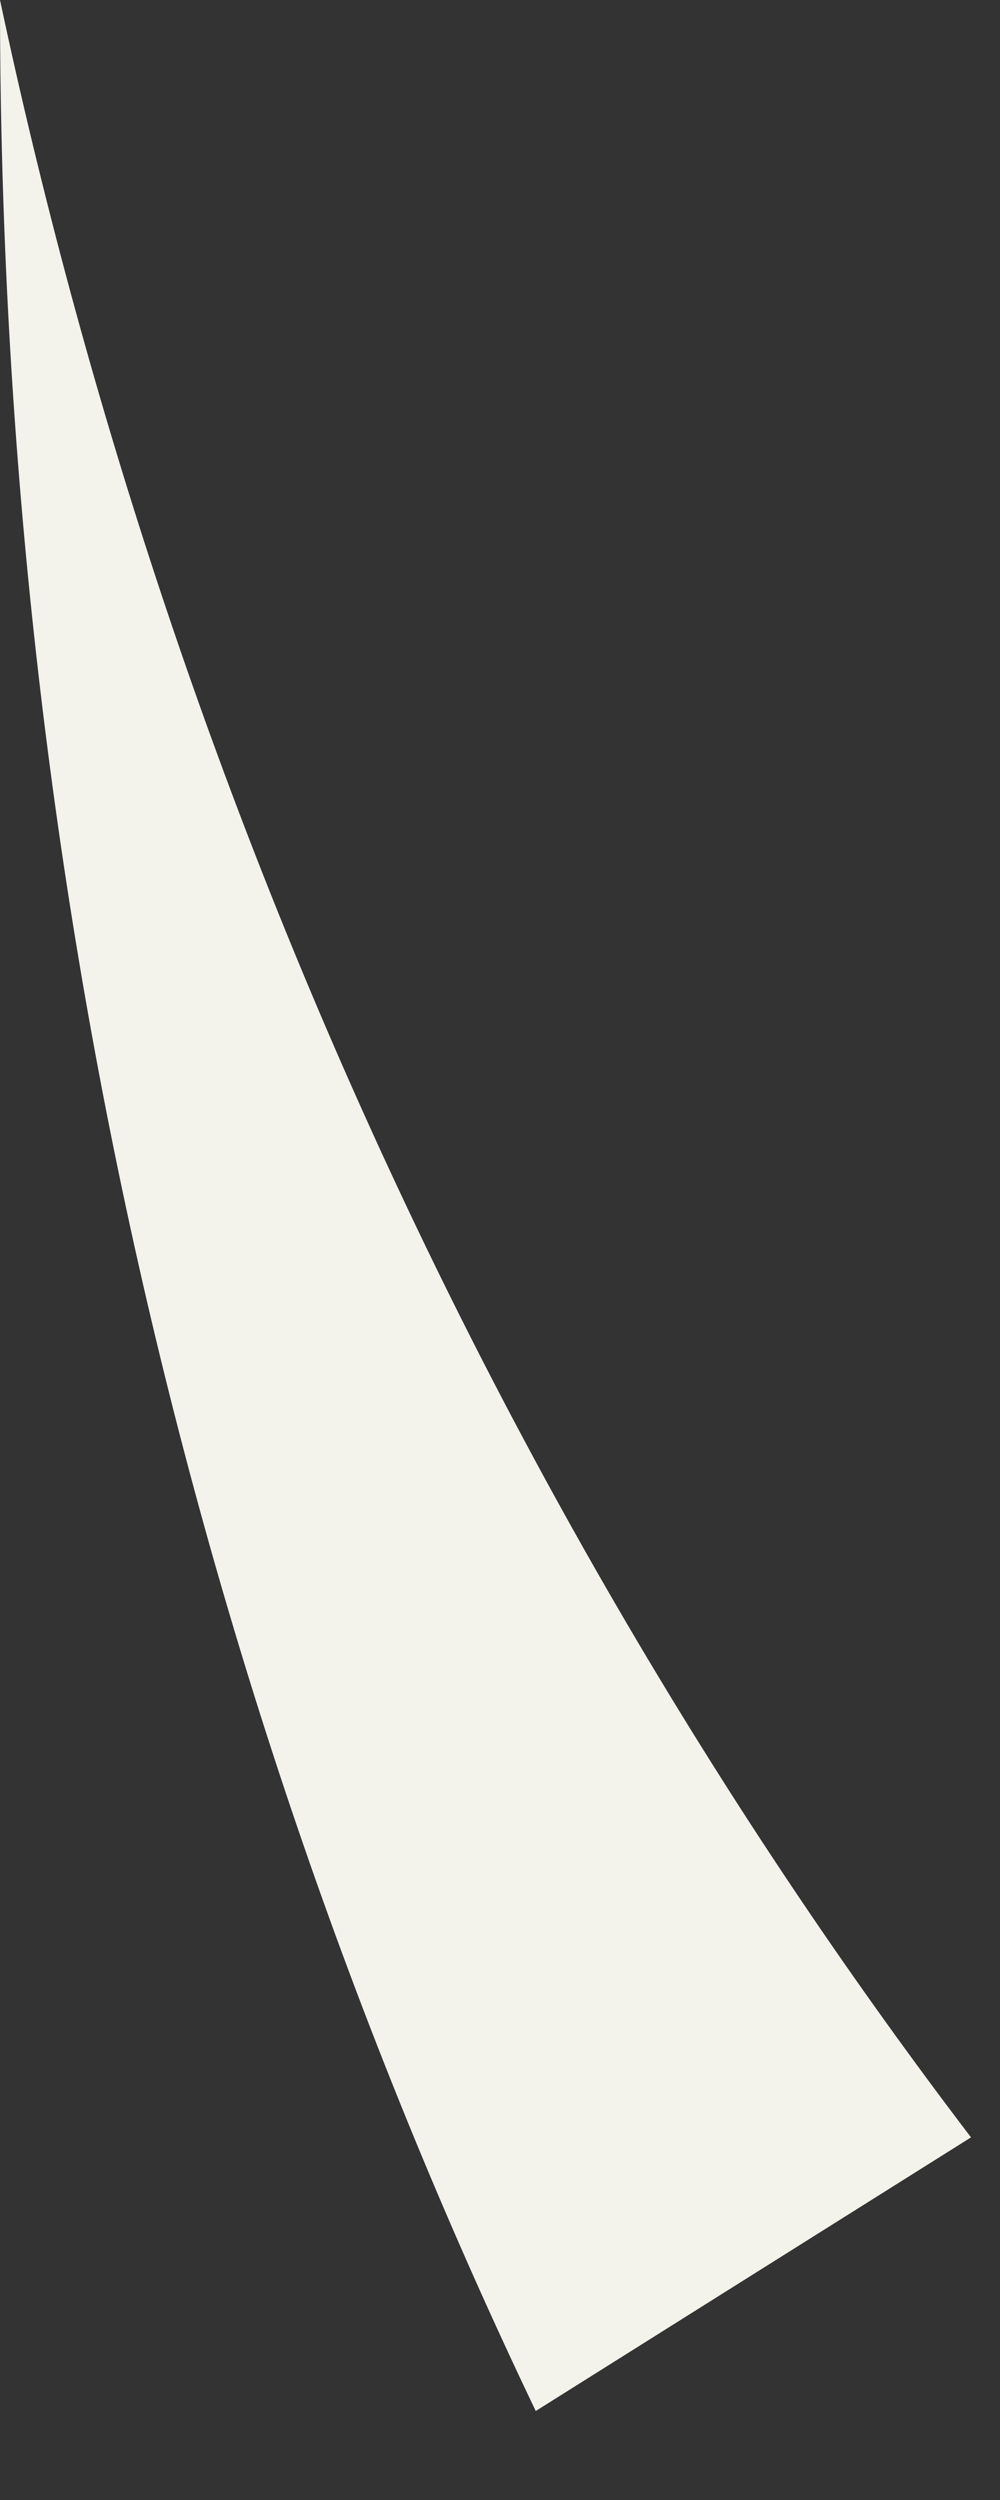 <?xml version="1.0" encoding="utf-8"?>
<svg xmlns="http://www.w3.org/2000/svg" fill="none" height="100%" overflow="visible" preserveAspectRatio="none" style="display: block;" viewBox="0 0 8 20" width="100%">
<rect x="0" y="0" width="8" height="20" fill="#333333" stroke="none"/>
<path d="M4.286 19.288C1.339 13.132 0 6.566 0 0C1.339 6.293 4.018 12.175 7.768 17.099L4.286 19.288Z" fill="#F3F3EC" id="Vector"/>
</svg>